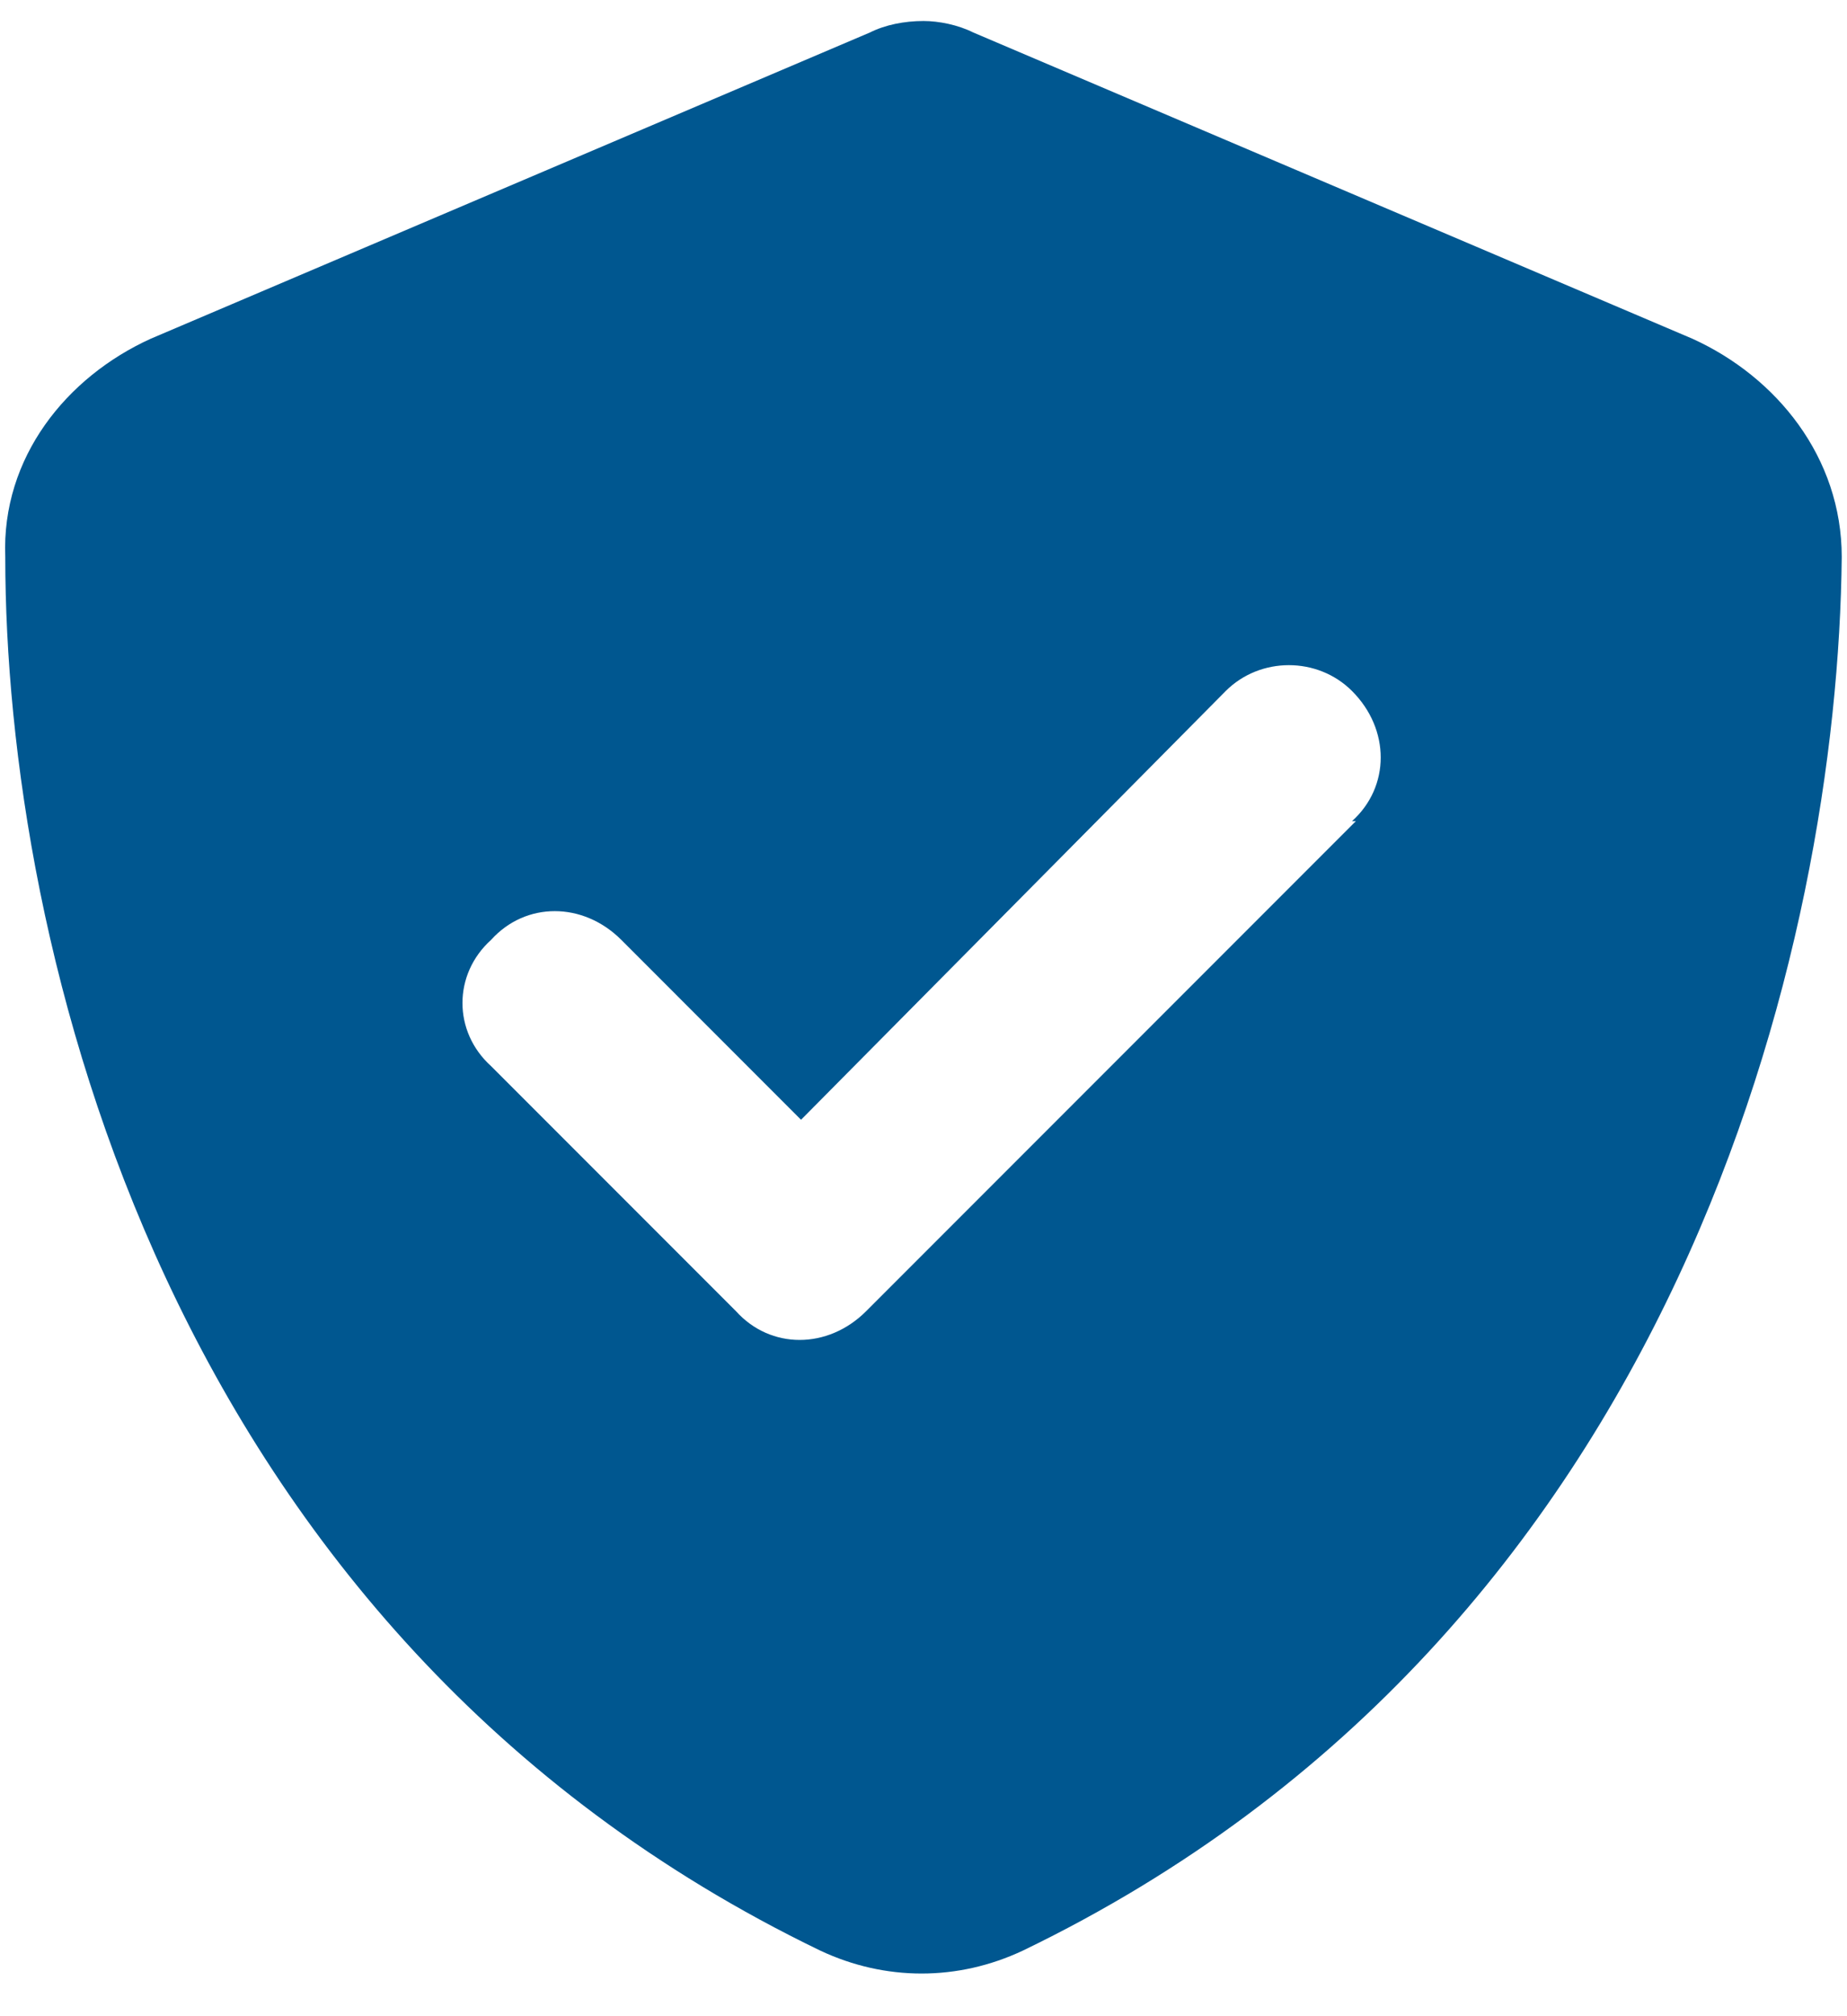 <svg width="33" height="36" viewBox="0 0 33 36" fill="none" xmlns="http://www.w3.org/2000/svg">
<path d="M17.389 0.58L30.24 6.049C31.744 6.732 32.906 8.168 32.906 9.945C32.838 16.781 30.035 29.154 18.277 34.828C17.115 35.375 15.816 35.375 14.654 34.828C2.896 29.154 0.094 16.781 0.094 9.945C0.025 8.168 1.188 6.732 2.691 6.049L15.543 0.58C15.816 0.443 16.158 0.375 16.5 0.375C16.773 0.375 17.115 0.443 17.389 0.58ZM24.225 14.662H24.156C24.84 14.047 24.84 13.021 24.156 12.338C23.541 11.723 22.516 11.723 21.9 12.338L14.312 19.994L11.1 16.781C10.416 16.098 9.391 16.098 8.775 16.781C8.092 17.396 8.092 18.422 8.775 19.037L13.15 23.412C13.766 24.096 14.791 24.096 15.475 23.412L24.225 14.662Z" fill="#005790"/>
</svg>
